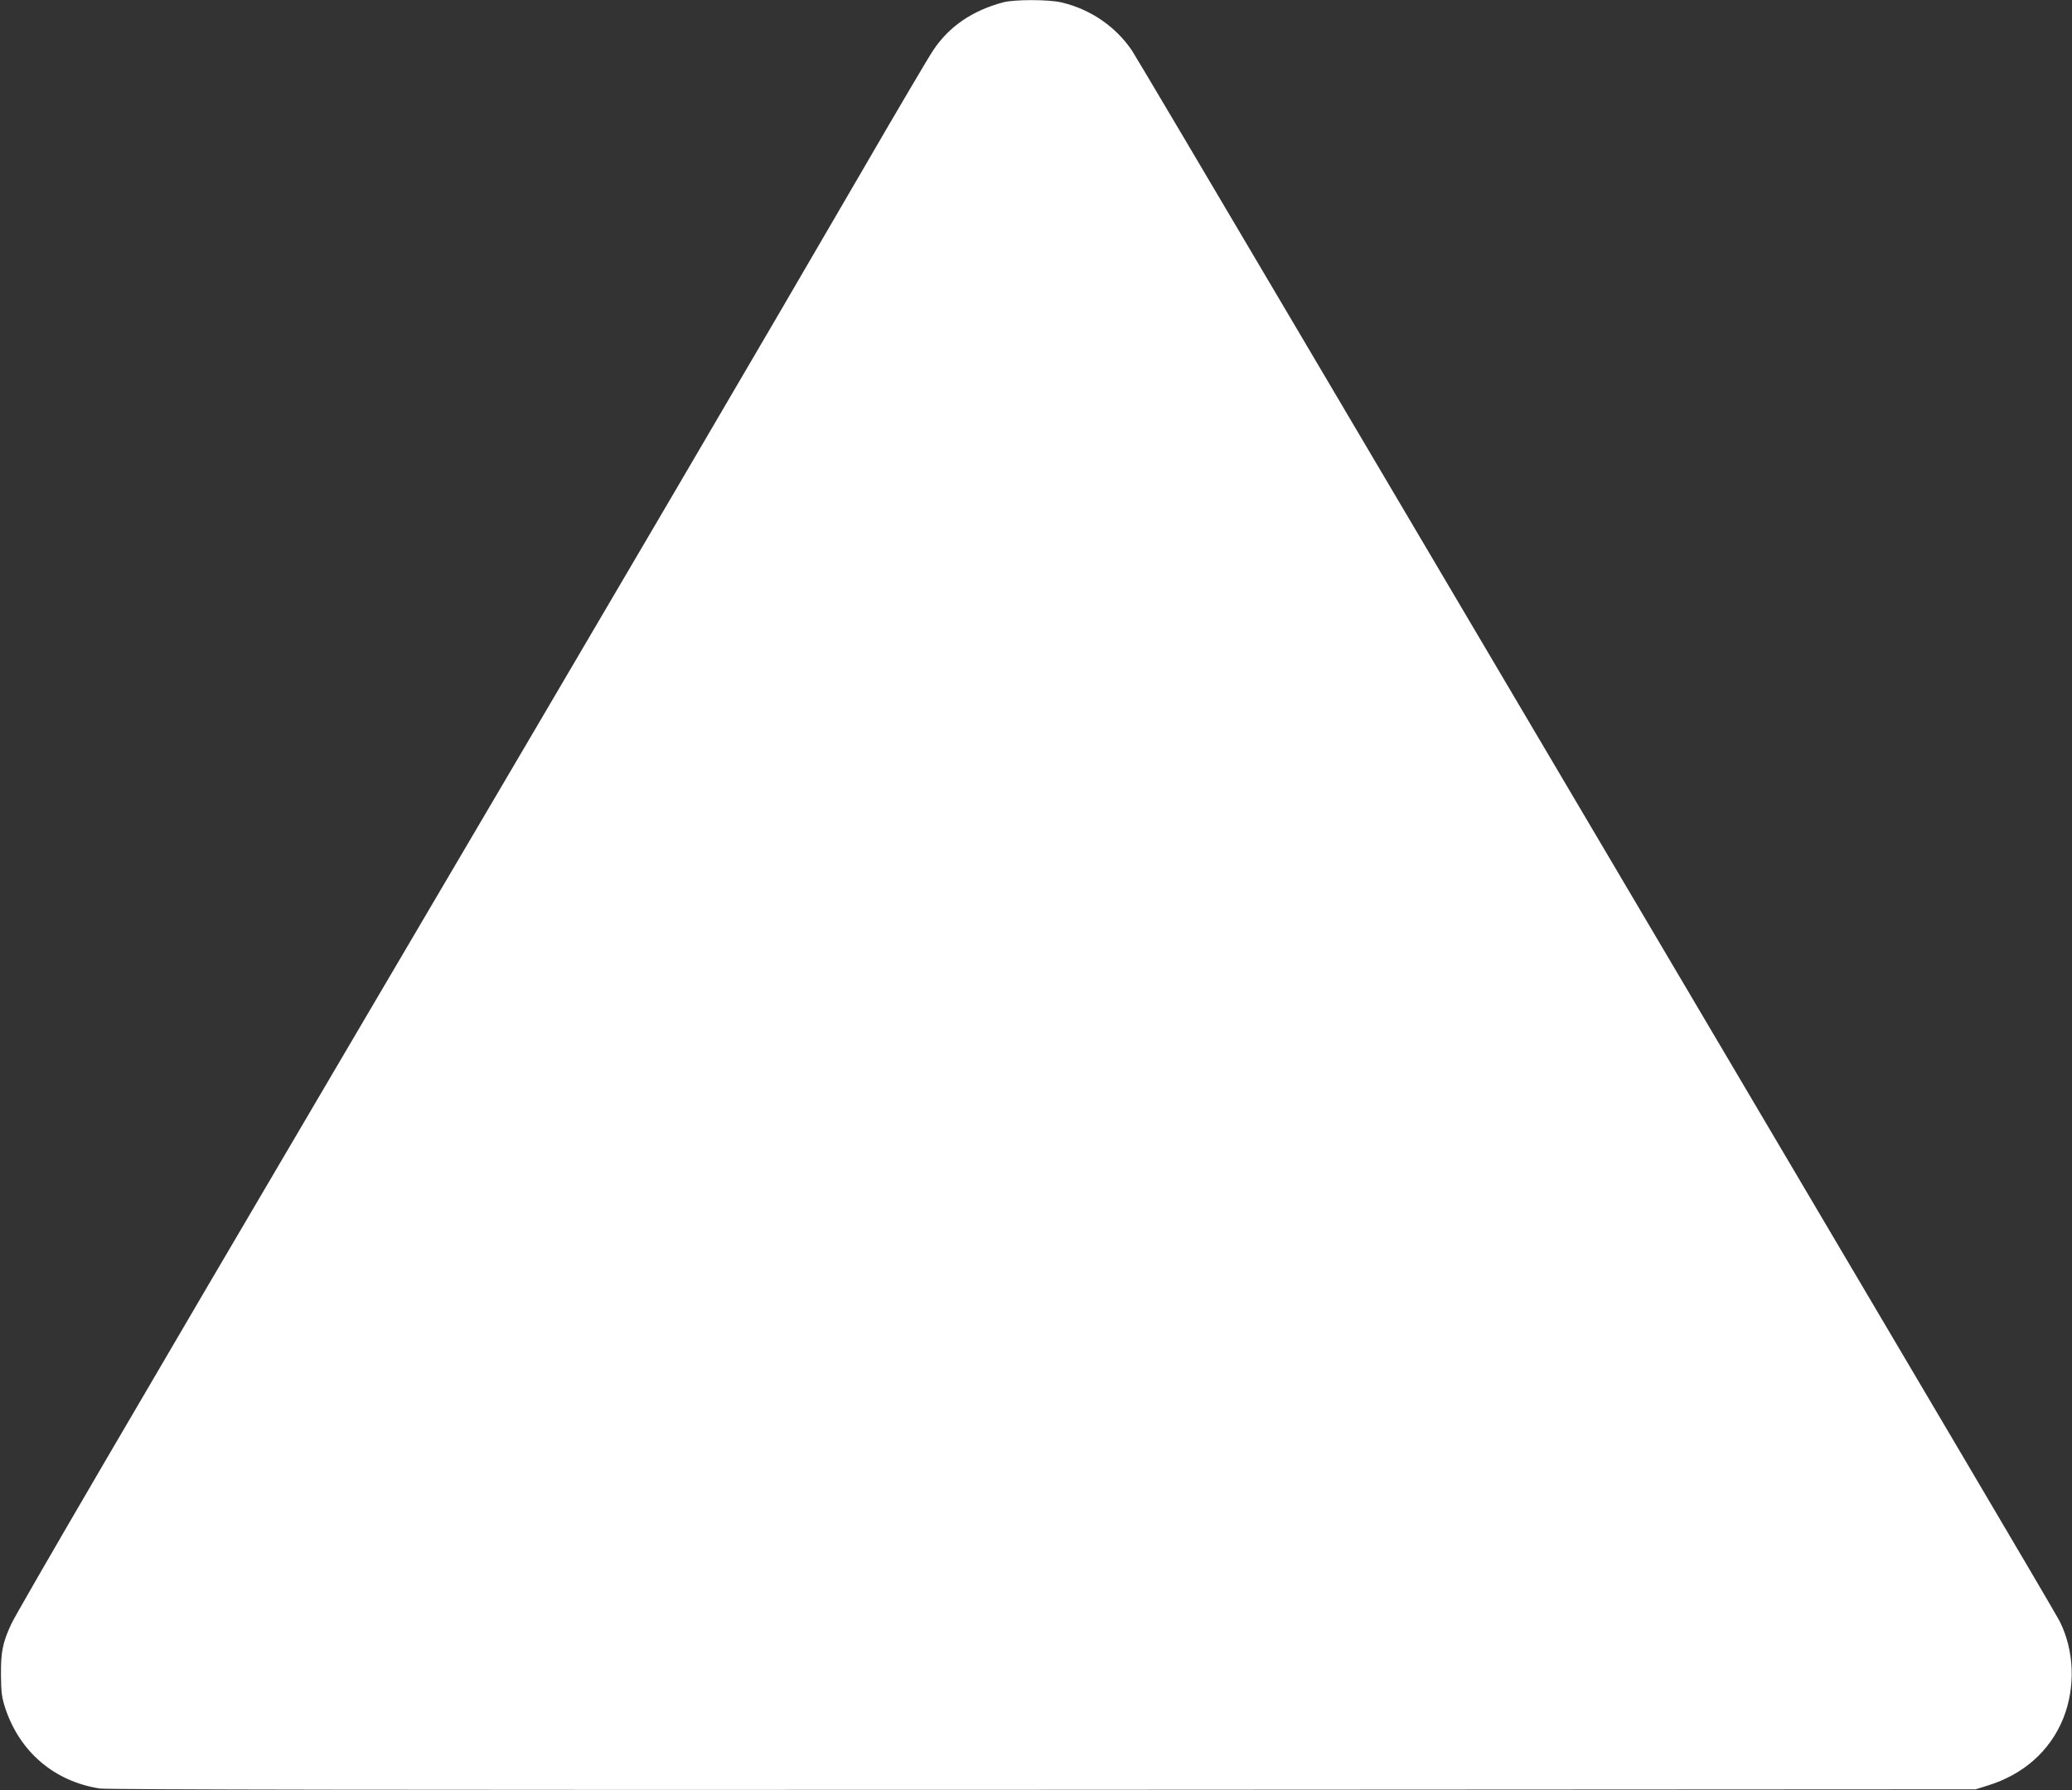 <?xml version="1.0" standalone="no"?>
<!DOCTYPE svg PUBLIC "-//W3C//DTD SVG 20010904//EN"
 "http://www.w3.org/TR/2001/REC-SVG-20010904/DTD/svg10.dtd">
<svg version="1.0" xmlns="http://www.w3.org/2000/svg"
 width="1280pt" height="1106pt" viewBox="0 0 1280 1106"
 preserveAspectRatio="xMidYMid meet">
<rect x="0" y="0" width="1280" height="1106" fill="#333333" stroke="none"/>
<g transform="translate(0,1106) scale(0.1,-0.1)"
fill="#ffffff" stroke="none">
<path d="M6195 11045 c-189 -51 -331 -148 -429 -294 -25 -36 -220 -367 -434
-736 -657 -1131 -1410 -2415 -3217 -5485 -1235 -2099 -2006 -3419 -2046 -3505
-53 -115 -64 -171 -63 -315 1 -107 5 -137 27 -205 90 -270 304 -452 584 -495
47 -7 1865 -10 5828 -8 l5760 3 73 23 c222 68 386 214 467 413 78 193 70 422
-22 604 -14 27 -282 484 -596 1015 -1980 3352 -3174 5374 -4152 7030 -521 883
-963 1629 -983 1659 -101 148 -256 254 -434 296 -80 19 -294 19 -363 0z"/>
</g>
</svg>

